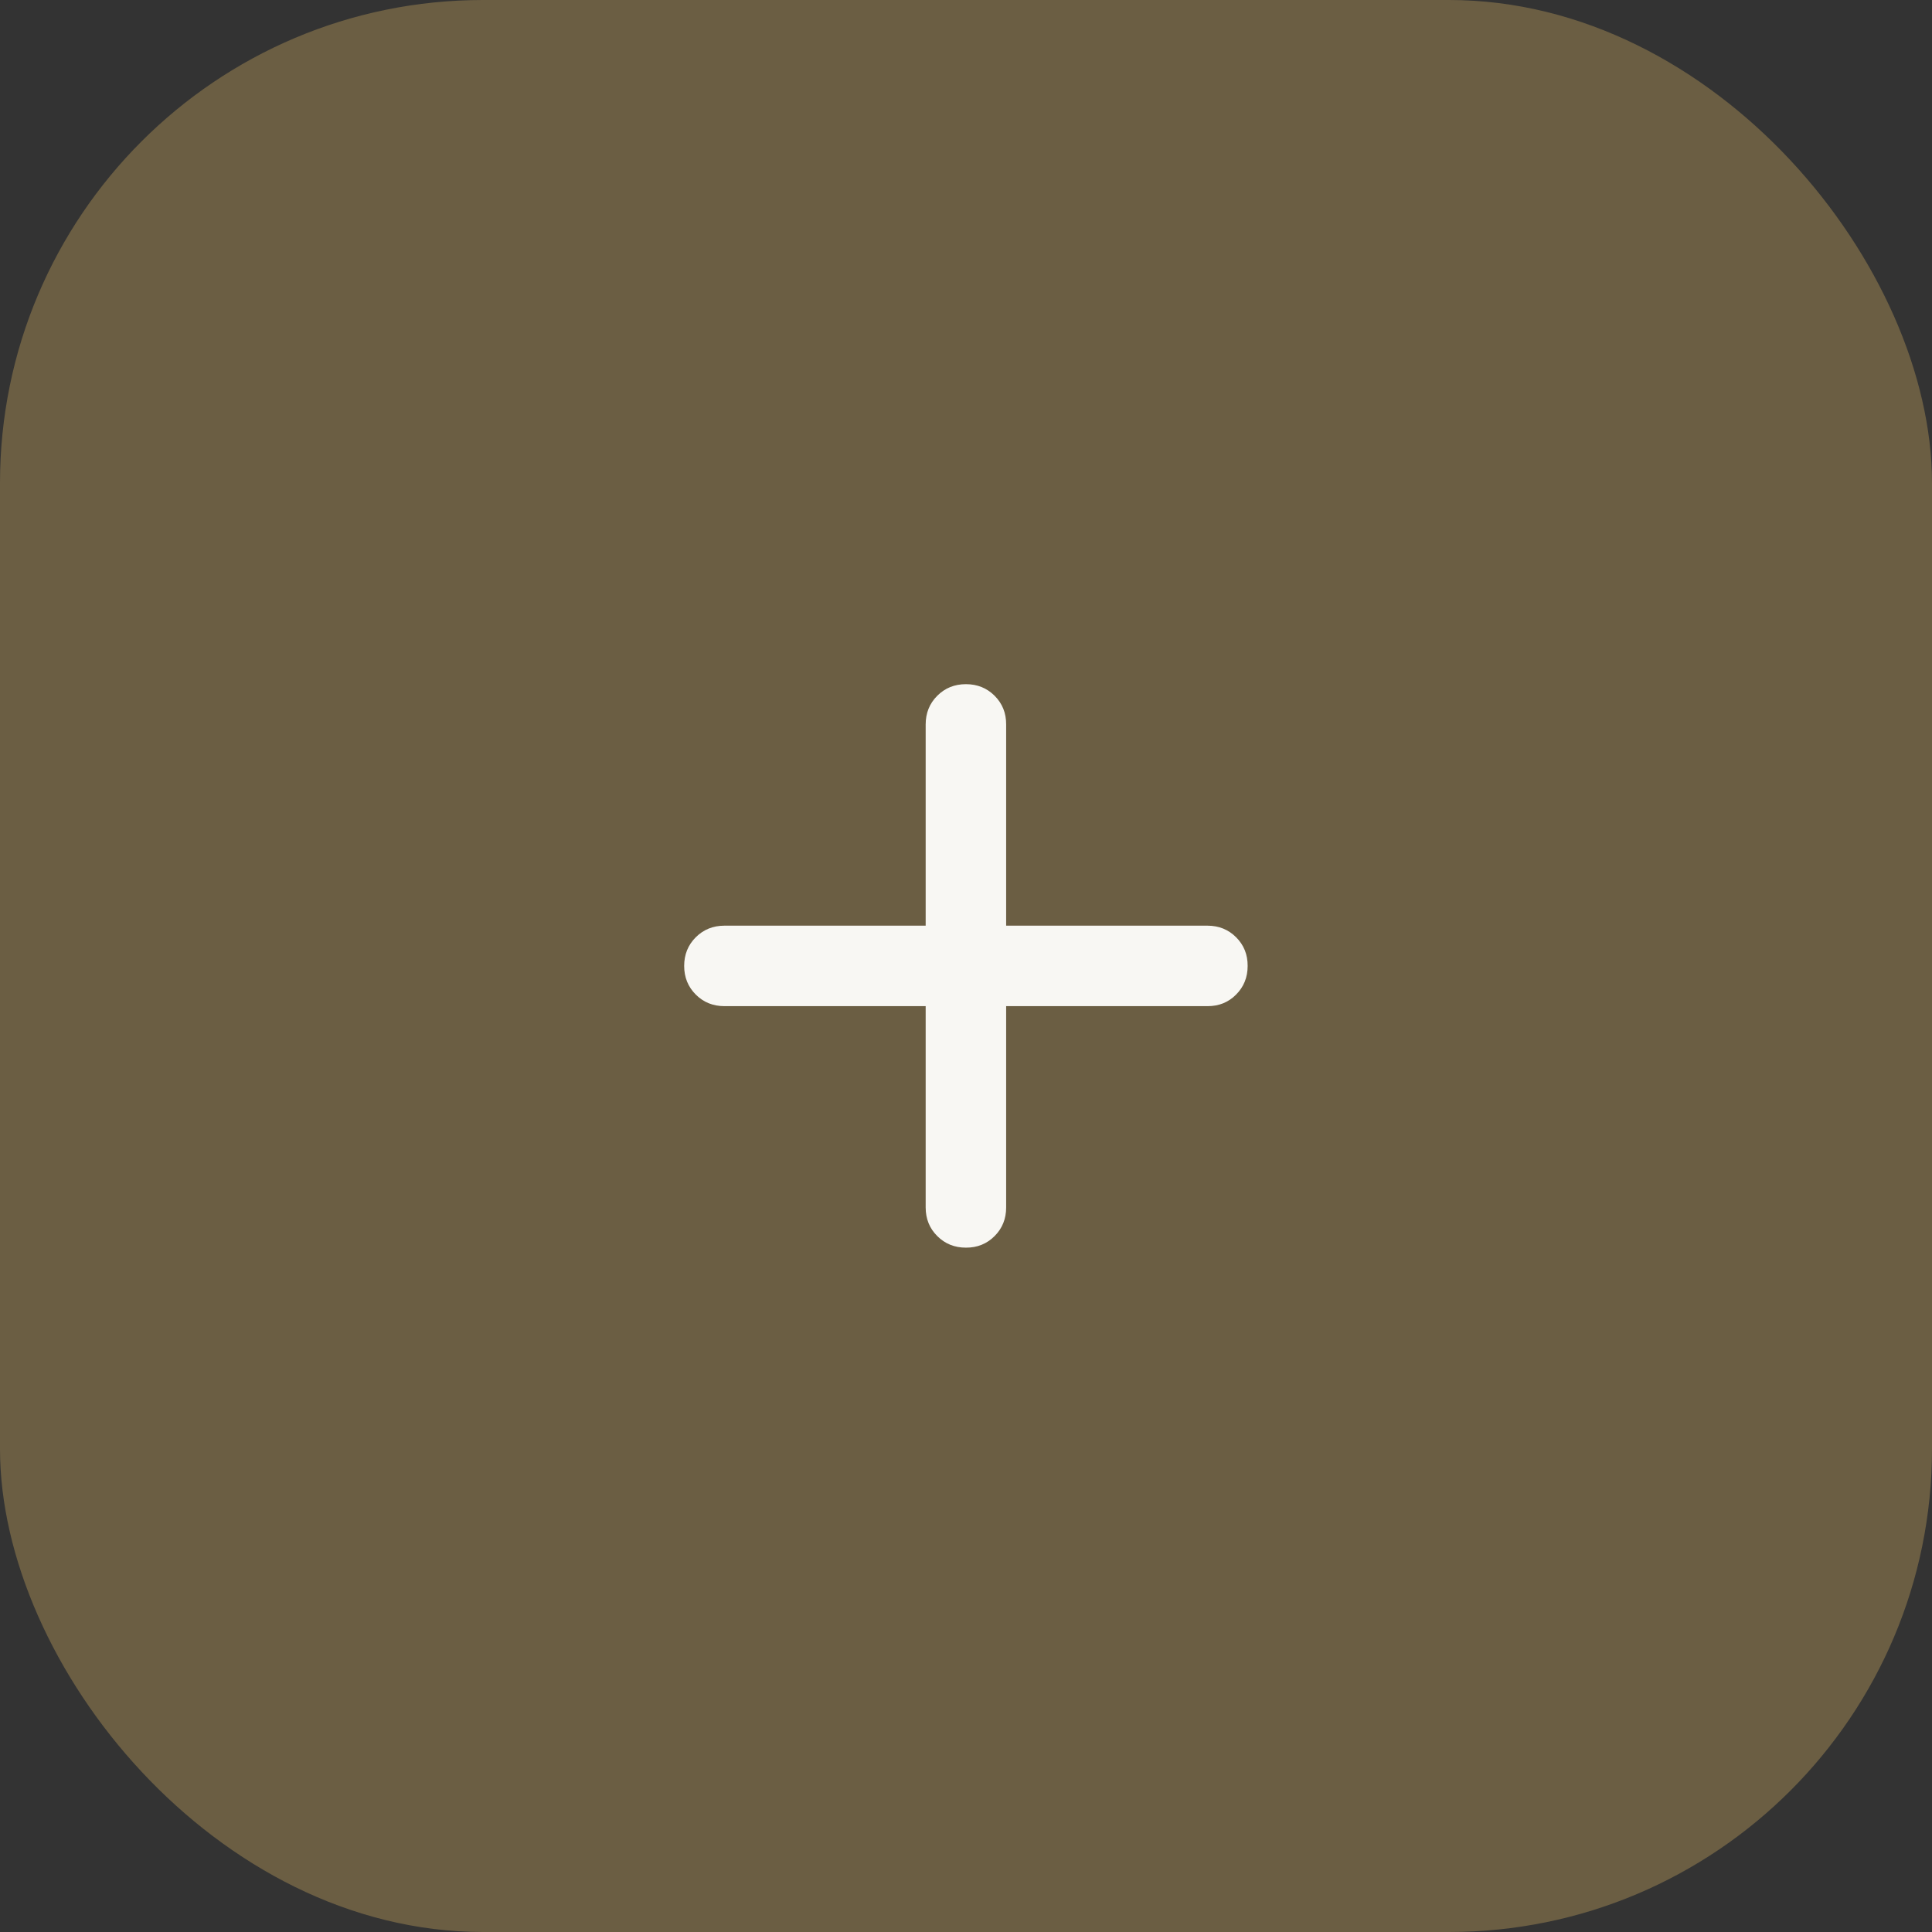 <?xml version="1.0" encoding="UTF-8"?> <svg xmlns="http://www.w3.org/2000/svg" width="32" height="32" viewBox="0 0 32 32" fill="none"><rect x="0" y="0" width="32" height="32" fill="#333333" stroke="none"/><rect width="32" height="32" rx="8" fill="#6B5E43"></rect><path d="M15.332 16.665H11.999C11.81 16.665 11.652 16.601 11.524 16.473C11.396 16.345 11.332 16.187 11.332 15.999C11.332 15.81 11.396 15.652 11.524 15.524C11.652 15.396 11.811 15.332 11.999 15.332H15.332V11.999C15.332 11.81 15.396 11.652 15.524 11.524C15.652 11.396 15.81 11.332 15.999 11.332C16.187 11.332 16.346 11.396 16.474 11.524C16.602 11.652 16.666 11.811 16.665 11.999V15.332H19.999C20.188 15.332 20.346 15.396 20.474 15.524C20.602 15.652 20.666 15.81 20.665 15.999C20.665 16.187 20.601 16.346 20.473 16.474C20.346 16.602 20.188 16.666 19.999 16.665H16.665V19.999C16.665 20.188 16.601 20.346 16.473 20.474C16.345 20.602 16.187 20.666 15.999 20.665C15.81 20.665 15.652 20.601 15.524 20.473C15.396 20.346 15.332 20.188 15.332 19.999V16.665Z" fill="#F8F7F3"></path></svg> 